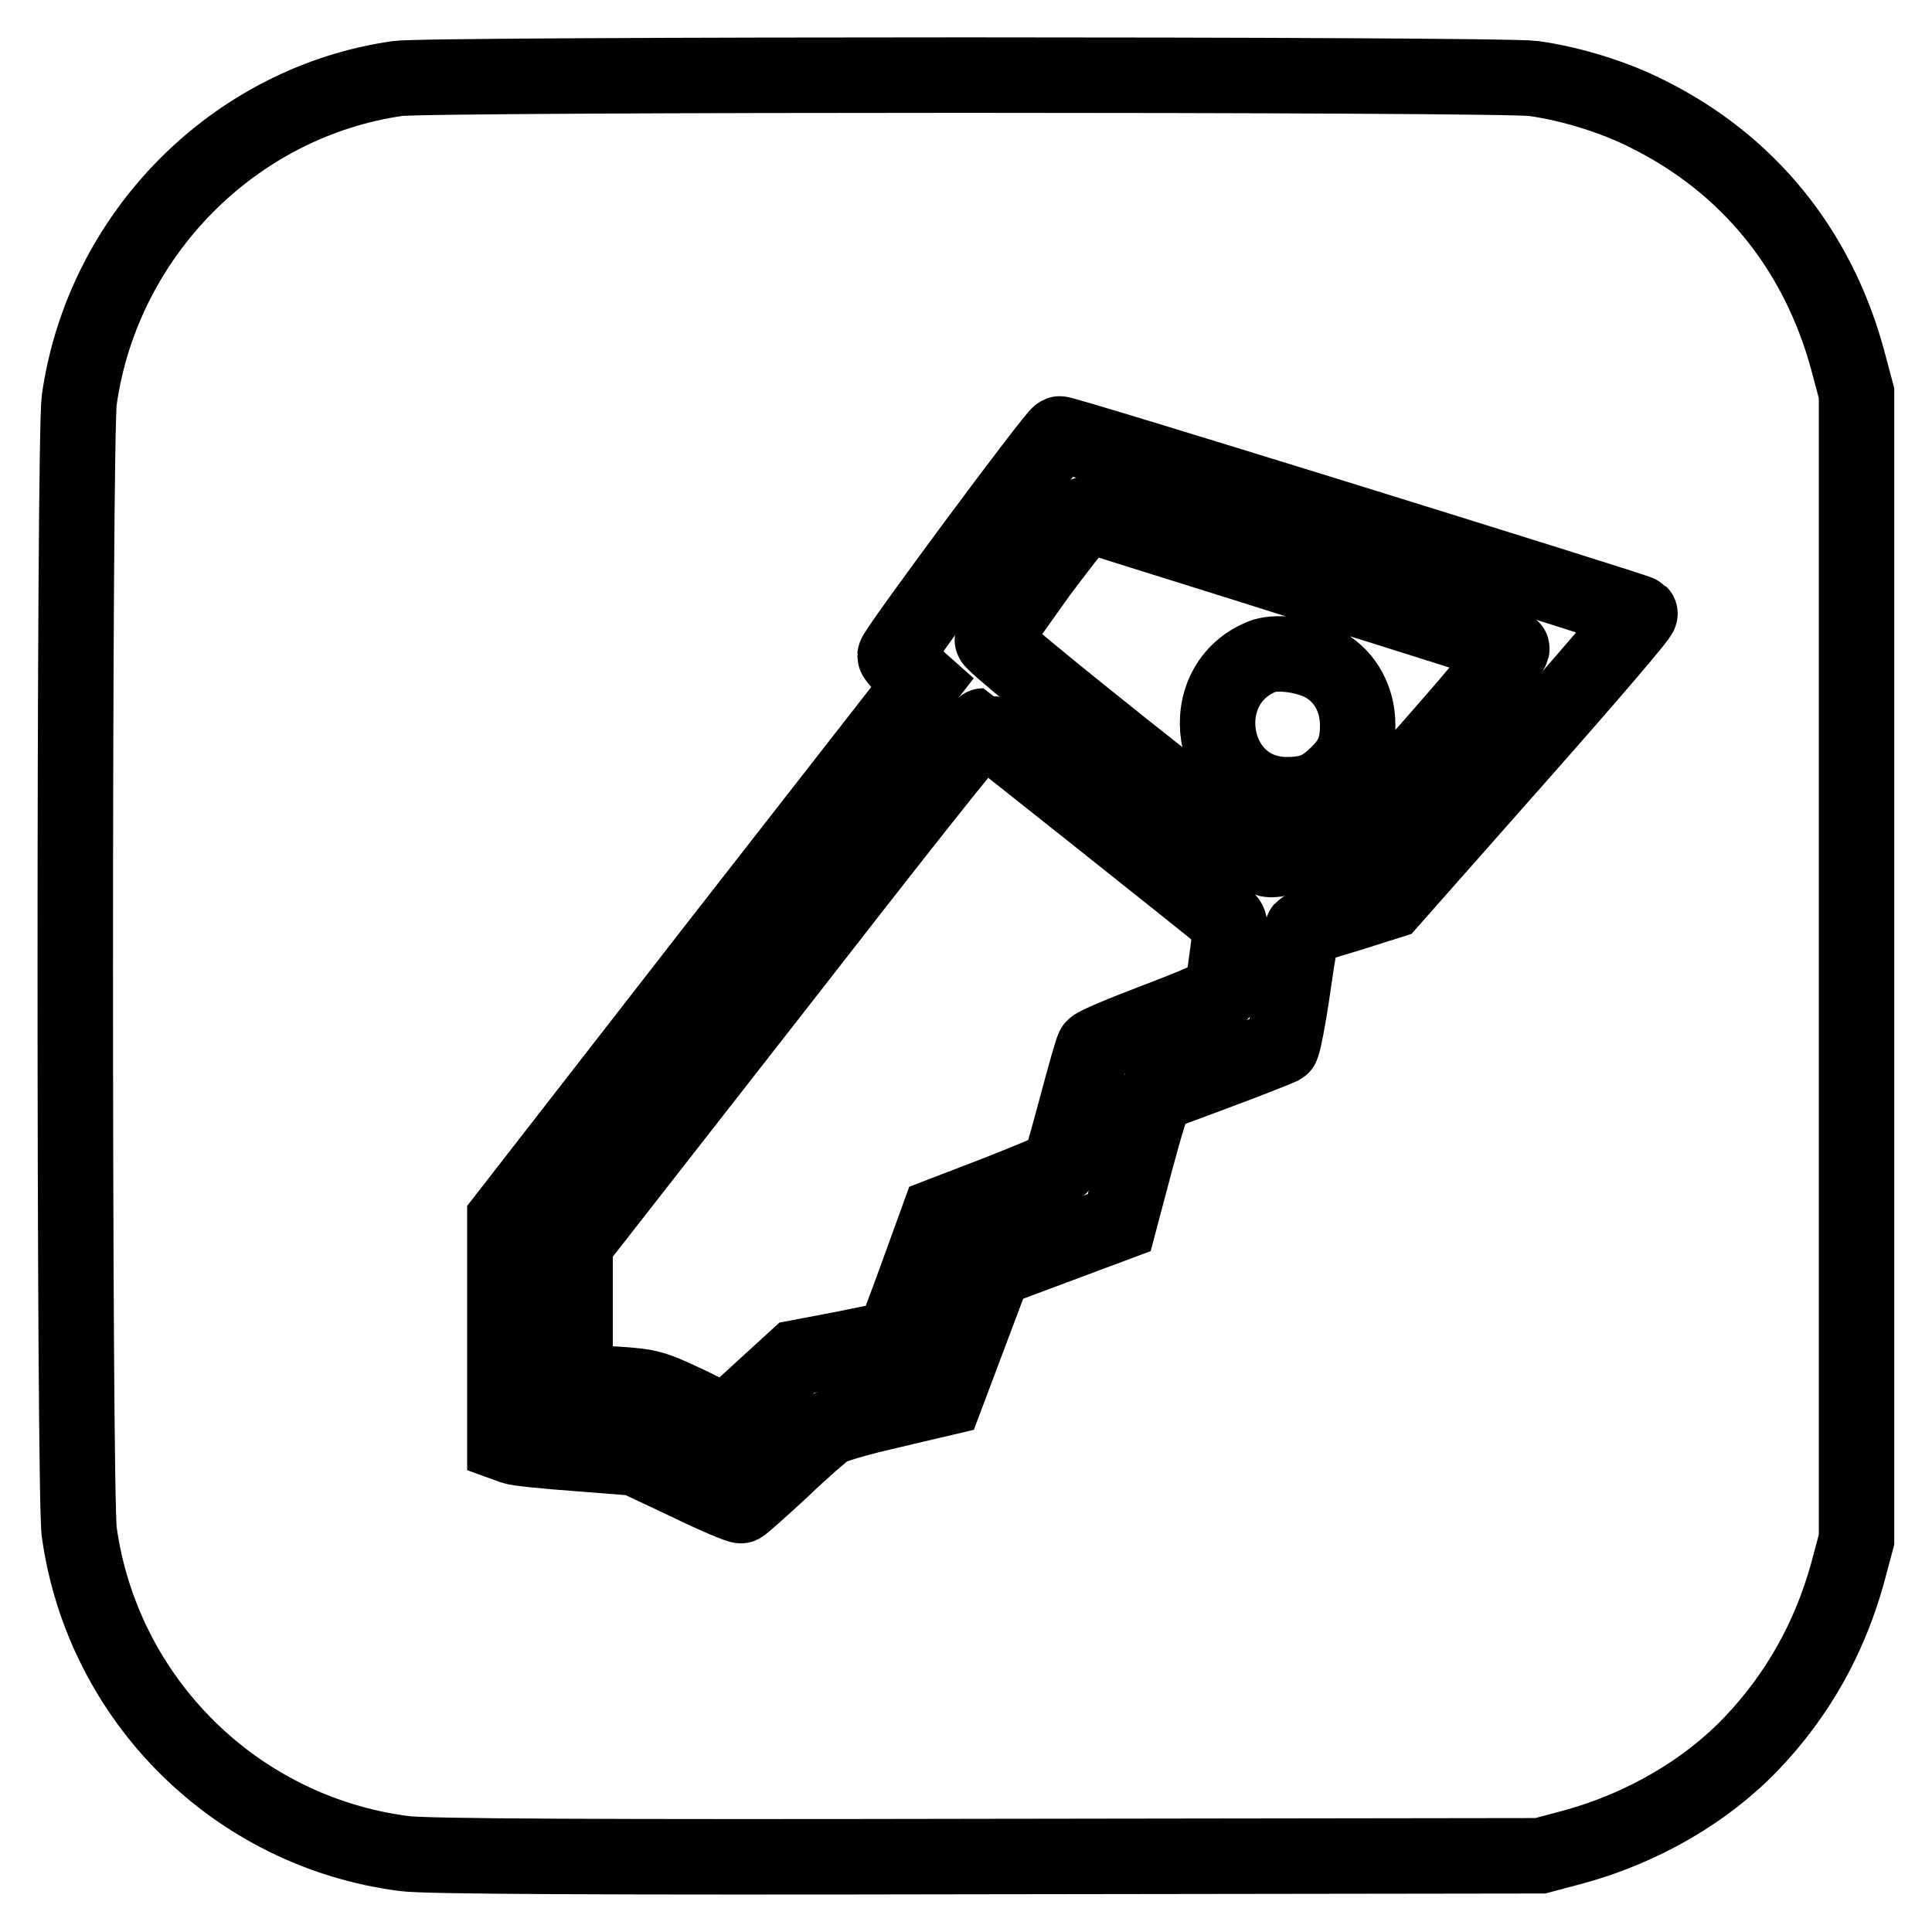 <?xml version="1.0" encoding="utf-8"?>
<!-- Svg Vector Icons : http://www.onlinewebfonts.com/icon -->
<!DOCTYPE svg PUBLIC "-//W3C//DTD SVG 1.1//EN" "http://www.w3.org/Graphics/SVG/1.1/DTD/svg11.dtd">
<svg version="1.1" xmlns="http://www.w3.org/2000/svg" xmlns:xlink="http://www.w3.org/1999/xlink" x="0px" y="0px" viewBox="0 0 256 256" enable-background="new 0 0 256 256" xml:space="preserve">
<g><g><g><path stroke-width="10" fill-opacity="0" stroke="#000000"  d="M52.7,10.4C31,13.5,13.6,31.1,10.5,53c-0.7,5-0.7,145.1,0,150c3.1,22.2,20.7,39.7,43,42.6c2.6,0.4,26.4,0.5,77.2,0.4l73.4-0.1l4.5-1.2c9.1-2.5,17.5-7.4,23.5-13.7c6.1-6.4,10.3-13.9,12.7-22.5l1.2-4.5V128V52.1l-1.2-4.5c-4-14.6-13.2-25.9-26.5-32.5c-4.3-2.2-10.1-4-15.1-4.7C198.8,9.8,56.9,9.8,52.7,10.4z M178.9,69.2c20.9,6.5,38.2,11.9,38.4,12.1c0.2,0.2-7.2,8.8-16.4,19.2l-16.7,18.9l-5.7,1.8c-3.1,0.9-5.8,1.8-5.9,1.9c-0.1,0.1-0.7,3.6-1.3,7.8c-0.6,4.2-1.3,7.7-1.5,7.8c-0.2,0.1-3.9,1.6-8.2,3.2c-4.3,1.6-8.1,3-8.4,3.2c-0.3,0.2-1.5,4.1-2.7,8.6l-2.2,8.3l-8.3,3.1l-8.3,3.1l-3.2,8.5l-3.2,8.5l-1.7,0.4c-0.9,0.2-4.2,1-7.2,1.7c-3,0.7-6,1.6-6.7,2c-0.6,0.4-3.4,2.8-6.1,5.4c-2.8,2.6-5.2,4.7-5.4,4.8c-0.2,0.1-3.5-1.3-7.2-3.1l-6.8-3.2l-7.6-0.6c-4.2-0.3-8.1-0.7-8.6-0.9l-1.1-0.4v-14.9l0-14.9l27.6-35.5l27.7-35.5l-1.8-1.6c-1-0.9-1.8-1.8-1.8-2c0-0.7,21.3-29.4,21.8-29.4C140.6,57.4,157.9,62.7,178.9,69.2z"/><path stroke-width="10" fill-opacity="0" stroke="#000000"  d="M137.6,76.1c-3.2,4.5-6,8.4-6.1,8.7c-0.2,0.6,34.6,28.3,36.4,29c0.6,0.3,2.5-0.1,6-1.2l5-1.5l11-12.5c6.6-7.5,10.8-12.6,10.4-12.7c-0.3-0.2-12.9-4.2-28.1-8.9c-15.2-4.8-27.9-8.7-28.2-8.9C143.8,68.1,141.4,71,137.6,76.1z M175.5,88.1c2.8,1.6,4.4,4.6,4.4,8c0,3-0.7,4.7-3,6.8c-1.9,1.8-3.5,2.4-6.4,2.4c-10.4,0-12.7-14.8-3-18.4C169.5,86.3,173.2,86.8,175.5,88.1z"/><path stroke-width="10" fill-opacity="0" stroke="#000000"  d="M103,130.5l-26.8,34.3v9.2v9.1l5.1,0.3c4.9,0.3,5.3,0.5,10,2.7l4.9,2.4l4.7-4.3l4.7-4.3l6.3-1.2c3.5-0.7,6.4-1.3,6.5-1.4c0.1-0.1,1.5-3.8,3.1-8.2l2.9-8l7.8-3c4.3-1.7,7.9-3.2,8.1-3.4c0.2-0.2,1.2-3.8,2.3-7.9c1.1-4.1,2.1-7.7,2.3-8c0.1-0.3,3.9-1.9,8.4-3.6s8.2-3.3,8.4-3.6c0.2-0.2,0.6-2.4,0.9-4.8c0.5-3.7,0.5-4.5,0-4.9c-1-0.9-32.2-25.7-32.3-25.7C129.8,96.2,117.7,111.6,103,130.5z"/></g></g></g>
</svg>